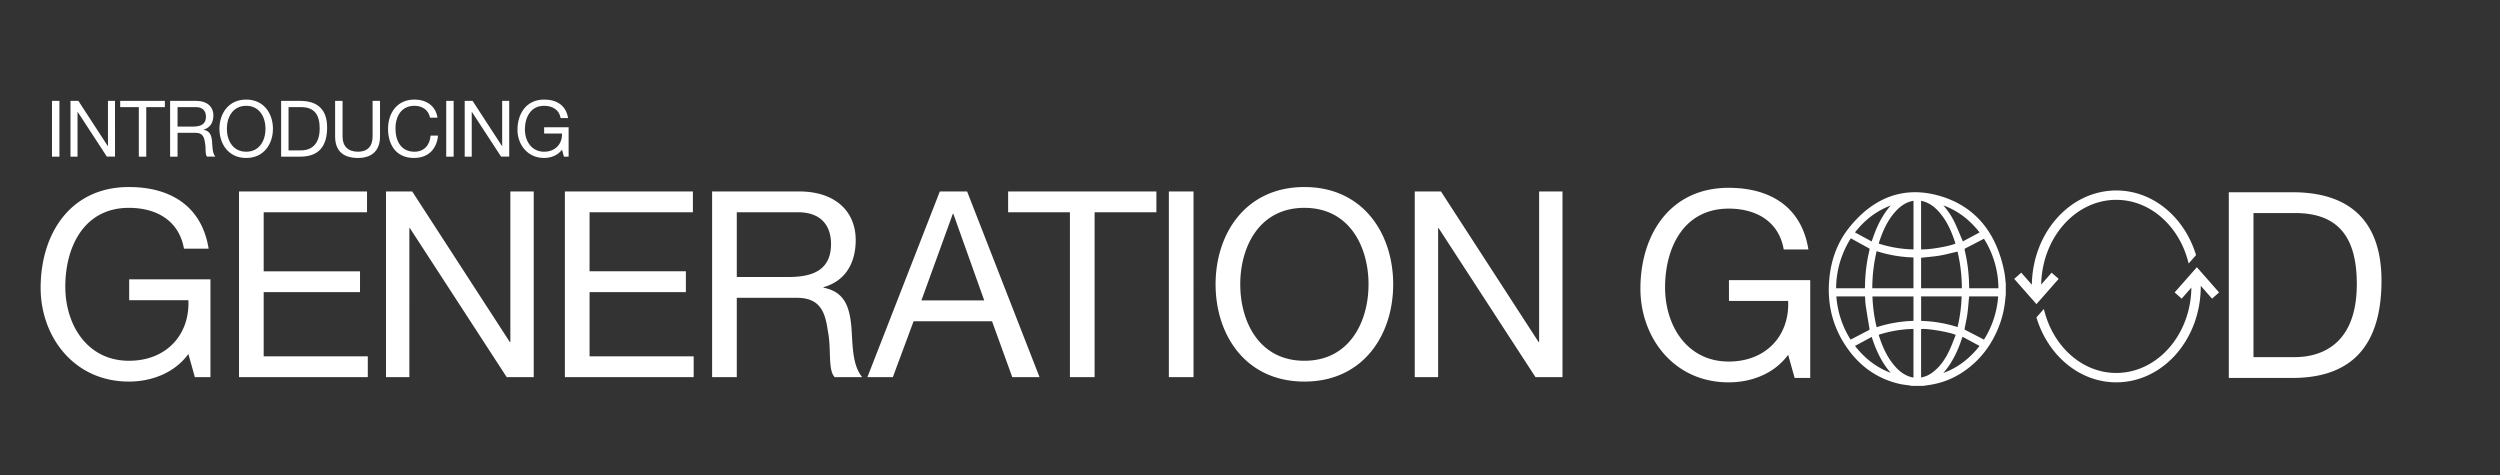 <svg id="G32823_GenerationGood_header_DESK.svg" xmlns="http://www.w3.org/2000/svg" width="1920" height="365" viewBox="0 0 1920 365">
  <rect x="0" y="0" width="1920" height="365" fill="#333333" stroke="none"/>
  <defs>
    <style>
      .cls-1 {
        fill: #24408e;
        opacity: 0;
      }

      .cls-2 {
        fill: #fff;
        fill-rule: evenodd;
      }
    </style>
  </defs>
  <rect id="Bounding_Box" data-name="Bounding Box" class="cls-1" y="-1" width="1920" height="366"/>
  <path id="Generation_good_shape" class="cls-2" d="M2184.58,467.252h-48.86V324.637h48.86c43.87,0,68.4,21.972,68.4,67.913C2252.98,440.287,2232.04,467.252,2184.58,467.252Zm1.99-126.636h-31.9V451.273h31.5c12.97,0,47.86-3.6,47.86-56.126C2234.03,361.189,2221.47,340.616,2186.57,340.616Zm-72.4,55.868c0,0.158.01,0.313,0.01,0.471,0,40.691-29.04,73.672-64.87,73.672-28.49,0-52.64-20.893-61.35-49.908l0.03,0.04,5.7-6.47c6.64,28.26,29.02,49.137,55.62,49.137,31.54,0,57.25-29.321,57.67-65.551l-7.46,8.481-5.39-4.769,17.06-19.375,17.06,19.375-5.39,4.769Zm-64.86-66c-31.39,0-57,29.046-57.67,65.041l8.02-9.111,5.39,4.763-17.06,19.382-17.06-19.382,5.39-4.763,8.14,9.244c0.61-40.087,29.41-72.375,64.85-72.375,28.41,0,52.48,20.762,61.26,49.626l-5.69,6.473C2098.17,351.246,2075.83,330.487,2049.31,330.487Zm-90.07,97.041c-5.59,14.367-14.35,25.869-26.41,34.281a62.323,62.323,0,0,1-26.23,10.7c-1.87.3-3.74,0.57-5.62,0.855h-9.03a8.675,8.675,0,0,0-1.01-.277c-2.66-.409-5.37-0.628-8-1.232-16.14-3.7-29.47-12.533-39.67-26.693-11.86-16.444-16.55-35.193-14.15-55.944,1.62-14.144,6.6-26.931,15.2-37.606,19.02-23.6,42.92-32.309,70.64-23.772,26.7,8.227,42.6,28.531,48.38,58.179,0.56,2.86.75,5.809,1.1,8.715v8.7c-0.08.608-.2,1.215-0.24,1.827A77.185,77.185,0,0,1,1959.24,427.528Zm-97.21-22.867a120.209,120.209,0,0,0,3.22,23.648,100.538,100.538,0,0,1,28.3-4.876V404.661h-31.52Zm31.51-6.292V374.724a100.693,100.693,0,0,1-28.27-4.835,123.813,123.813,0,0,0-3.35,28.48h31.62Zm0,68.613V429.6a94.051,94.051,0,0,0-26.6,4.461,3.517,3.517,0,0,0,.06.638c2.78,8.786,6.48,17.014,12.49,23.777C1883.35,462.83,1887.85,465.993,1893.54,466.982Zm-17.47-3.648c-6.88-7.794-11.24-17.184-14.6-27.6-4.32,2.341-8.48,4.595-12.82,6.944C1856.29,452.458,1865.29,459.3,1876.07,463.334Zm-30.81-25.508c4.76-2.469,9.32-4.871,13.91-7.2,0.82-.412.63-0.9,0.51-1.605-0.95-5.729-1.93-11.461-2.78-17.213-0.34-2.356-.4-4.766-0.59-7.166h-21.98A71.367,71.367,0,0,0,1845.26,437.826Zm0.18-77.788a72.22,72.22,0,0,0-11.3,38.353h22.05c0.05-.564.13-1.084,0.14-1.6a123.882,123.882,0,0,1,3.42-27.764,1.189,1.189,0,0,0-.83-1.581c-4.27-2.306-8.5-4.672-12.75-7.016C1845.94,360.3,1845.72,360.184,1845.44,360.038Zm3.19-4.554,12.85,6.967c3.36-10.487,7.74-19.839,14.6-27.631C1865.3,338.884,1856.28,345.687,1848.63,355.484Zm44.94-24.3c-5.76,1-10.25,4.2-14.11,8.55-5.62,6.319-9.18,13.978-11.94,22.152-0.23.709-.43,1.435-0.65,2.21a94.149,94.149,0,0,0,26.7,4.462V331.187Zm65.01,73.462h-22.25c-0.04.285-.09,0.512-0.11,0.743-0.41,4.222-.69,8.458-1.27,12.654-0.51,3.66-1.34,7.265-2.03,10.894-0.12.616-.28,1.132,0.49,1.524,4.71,2.385,9.39,4.838,14.28,7.37A71.371,71.371,0,0,0,1958.58,404.649Zm-14.29,38.022c-4.46-2.4-8.74-4.7-13.12-7.057-3.36,10.551-7.79,19.964-14.69,27.839C1927.42,459.463,1936.53,452.57,1944.29,442.671Zm-13.58-44.289a124.947,124.947,0,0,0-3.31-28.153c-4.63,1.054-9.17,2.3-13.77,3.079-4.66.789-9.39,1.111-14.23,1.655v23.419h31.31Zm-31.29,6.251v18.815a101.13,101.13,0,0,1,27.98,4.754,119.176,119.176,0,0,0,3.15-23.569h-31.13Zm-0.03,62.271a19.9,19.9,0,0,0,8.49-3.677c5.97-4.308,10.09-10.364,13.28-17.2,1.79-3.841,3.24-7.874,4.85-11.825-4.96-2.275-23.05-5.227-26.62-4.434V466.9Zm13.6-127.352c-3.74-4.187-8.1-7.276-13.6-8.3V368.5c5.38,0.455,21.6-2.255,26.4-4.426C1922.93,354.942,1919.18,346.476,1912.99,339.552Zm3.49-4.822a58.779,58.779,0,0,1,8.62,12.931c2.23,4.738,4.18,9.629,6.38,14.736,4.11-2.209,8.37-4.494,12.83-6.893C1936.51,345.572,1927.41,338.706,1916.48,334.73Zm31.19,25.613c-4.69,2.446-9.21,4.845-13.77,7.126a1.475,1.475,0,0,0-.93,2.04,126.393,126.393,0,0,1,3.33,27.643c0,0.412.07,0.824,0.11,1.247h22.38A71.967,71.967,0,0,0,1947.67,360.343ZM1797.3,449.475c-10.96,14.981-28.91,21.174-45.66,21.174-42.48,0-67.8-34.757-67.8-71.909,0-41.546,22.73-77.5,67.8-77.5,31.11,0,55.84,13.981,61.22,47.339h-18.95c-3.78-21.573-21.13-31.36-42.27-31.36-34.5,0-48.86,29.961-48.86,60.522,0,29.76,17.15,56.924,48.86,56.924,29.31,0,46.86-20.572,45.66-46.539h-45.46V392.149h62.41v75.1h-11.96ZM1528.87,352.2h-0.39V466.654h-17.95V324.039h20.14l74.98,115.65h0.4V324.039h17.94V466.654h-20.73Zm-103.1,117.848c-45.26,0-68.2-35.952-68.2-74.7s22.94-74.7,68.2-74.7,68.2,35.952,68.2,74.7S1471.04,470.049,1425.77,470.049Zm0-133.425c-34.7,0-49.25,29.961-49.25,58.722s14.55,58.723,49.25,58.723,49.26-29.961,49.26-58.723S1460.47,336.624,1425.77,336.624ZM1321.68,324.04h18.95V466.654h-18.95V324.04Zm-57.03,142.613H1245.7V340.018h-47.46v-15.98h113.87v15.98h-47.46V466.653Zm-63.22,0-15.56-42.946h-60.22l-15.95,42.946h-19.54l55.63-142.615h20.94l55.64,142.615h-20.94Zm-45.27-125.437h-0.4l-24.12,66.513h48.25ZM1077.79,427.3c1.19,13.982.4,29.561,8.37,39.35h-21.13c-5.39-5.794-2.4-21.174-5.19-35.155-1.99-13.98-5.38-25.767-23.73-25.767H989.847v60.922H970.9V324.039h67c26.73,0,43.28,14.581,43.28,37.351,0,17.178-7.58,31.359-24.73,36.154v0.4C1073,401.139,1076.39,413.323,1077.79,427.3Zm-15.56-62.917c0-13.983-7.57-24.368-25.32-24.368H989.847v49.735h39.483C1047.08,389.754,1062.23,385.159,1062.23,364.387Zm-204.4-40.348h98.309v15.98H876.778v45.339h73.981v15.98H876.778v49.338h79.963v15.978H857.833V324.039ZM738.783,352.2h-0.4V466.654H720.436V324.039h20.141l74.977,115.65h0.4V324.039H833.9V466.654h-20.74ZM607.565,324.039h98.309v15.98H626.51v45.339h73.981v15.98H626.51v49.338h79.963v15.978H607.565V324.039ZM568.676,448.876c-10.967,14.982-28.915,21.175-45.664,21.175-42.476,0-67.8-34.757-67.8-71.909,0-41.546,22.733-77.5,67.8-77.5,31.107,0,55.835,13.982,61.219,47.34H565.286c-3.789-21.573-21.137-31.36-42.274-31.36-34.5,0-48.857,29.961-48.857,60.522,0,29.76,17.151,56.924,48.857,56.924,29.313,0,46.861-20.573,45.664-46.539H523.211V391.55h62.415v75.1H573.661Z" transform="translate(-424 -177)"/>
  <g id="Outline">
    <path id="introducing" class="cls-2" d="M463.927,297.3h5.707V254.476h-5.707V297.3Zm14.209,0h5.407V262.932h0.12l22.41,34.363h6.248V254.476h-5.407V289.2h-0.12L484.2,254.476h-6.068V297.3Zm52.482,0h5.707V259.274h14.3v-4.8H516.319v4.8h14.3V297.3Zm29.737-23.088V259.274h14.179c5.347,0,7.631,3.118,7.631,7.316,0,6.237-4.567,7.617-9.914,7.617h-11.9ZM554.648,297.3h5.707V279h13.939c5.527,0,6.549,3.539,7.15,7.737,0.841,4.2-.061,8.815,1.562,10.554h6.368c-2.4-2.938-2.163-7.616-2.523-11.814-0.421-4.2-1.442-7.856-6.429-8.816v-0.119c5.167-1.44,7.45-5.7,7.45-10.855,0-6.837-4.987-11.215-13.037-11.215H554.648V297.3Zm37.876-21.409c0,11.634,6.909,22.429,20.547,22.429s20.548-10.8,20.548-22.429-6.91-22.429-20.548-22.429S592.524,264.252,592.524,275.886Zm5.707,0c0-8.636,4.386-17.632,14.84-17.632s14.84,9,14.84,17.632-4.386,17.631-14.84,17.631S598.231,284.522,598.231,275.886ZM639.9,297.3h14.719c14.3,0,20.608-8.1,20.608-22.429,0-13.793-7.39-20.39-20.608-20.39H639.9V297.3Zm5.707-38.021h9.613c10.514,0,14.3,6.177,14.3,16.372,0,15.772-10.514,16.852-14.419,16.852H645.6V259.274Zm70.254-4.8h-5.707v27.347c0,7.556-3.966,11.694-11.175,11.694-7.57,0-11.9-4.138-11.9-11.694V254.476H681.37v27.347c0,11.394,6.549,16.492,17.6,16.492,10.694,0,16.882-5.7,16.882-16.492V254.476Zm44.131,12.894c-1.322-9.116-8.712-13.913-17.664-13.913-13.217,0-20.307,10.135-20.307,22.549,0,12.474,6.489,22.309,19.827,22.309,10.814,0,17.483-6.477,18.565-17.152H754.7c-0.541,7.077-4.867,12.354-12.377,12.354-10.273,0-14.6-8.156-14.6-17.931,0-8.936,4.326-17.332,14.539-17.332,5.948,0,10.815,3.059,12.016,9.116h5.708Zm6.7,29.925H772.4V254.476h-5.707V297.3Zm14.2,0h5.407V262.932h0.12l22.41,34.363h6.249V254.476h-5.408V289.2h-0.12l-22.59-34.723h-6.068V297.3Zm76.208,0h3.6V274.746h-18.8v4.8h13.7c0.36,7.8-4.927,13.973-13.759,13.973-9.553,0-14.719-8.156-14.719-17.091,0-9.176,4.325-18.172,14.719-18.172,6.369,0,11.6,2.939,12.737,9.416h5.708c-1.622-10.015-9.072-14.213-18.445-14.213-13.578,0-20.427,10.8-20.427,23.268,0,11.155,7.63,21.59,20.427,21.59,5.047,0,10.454-1.859,13.759-6.357Z" transform="translate(-424 -177)"/>
  </g>
</svg>
